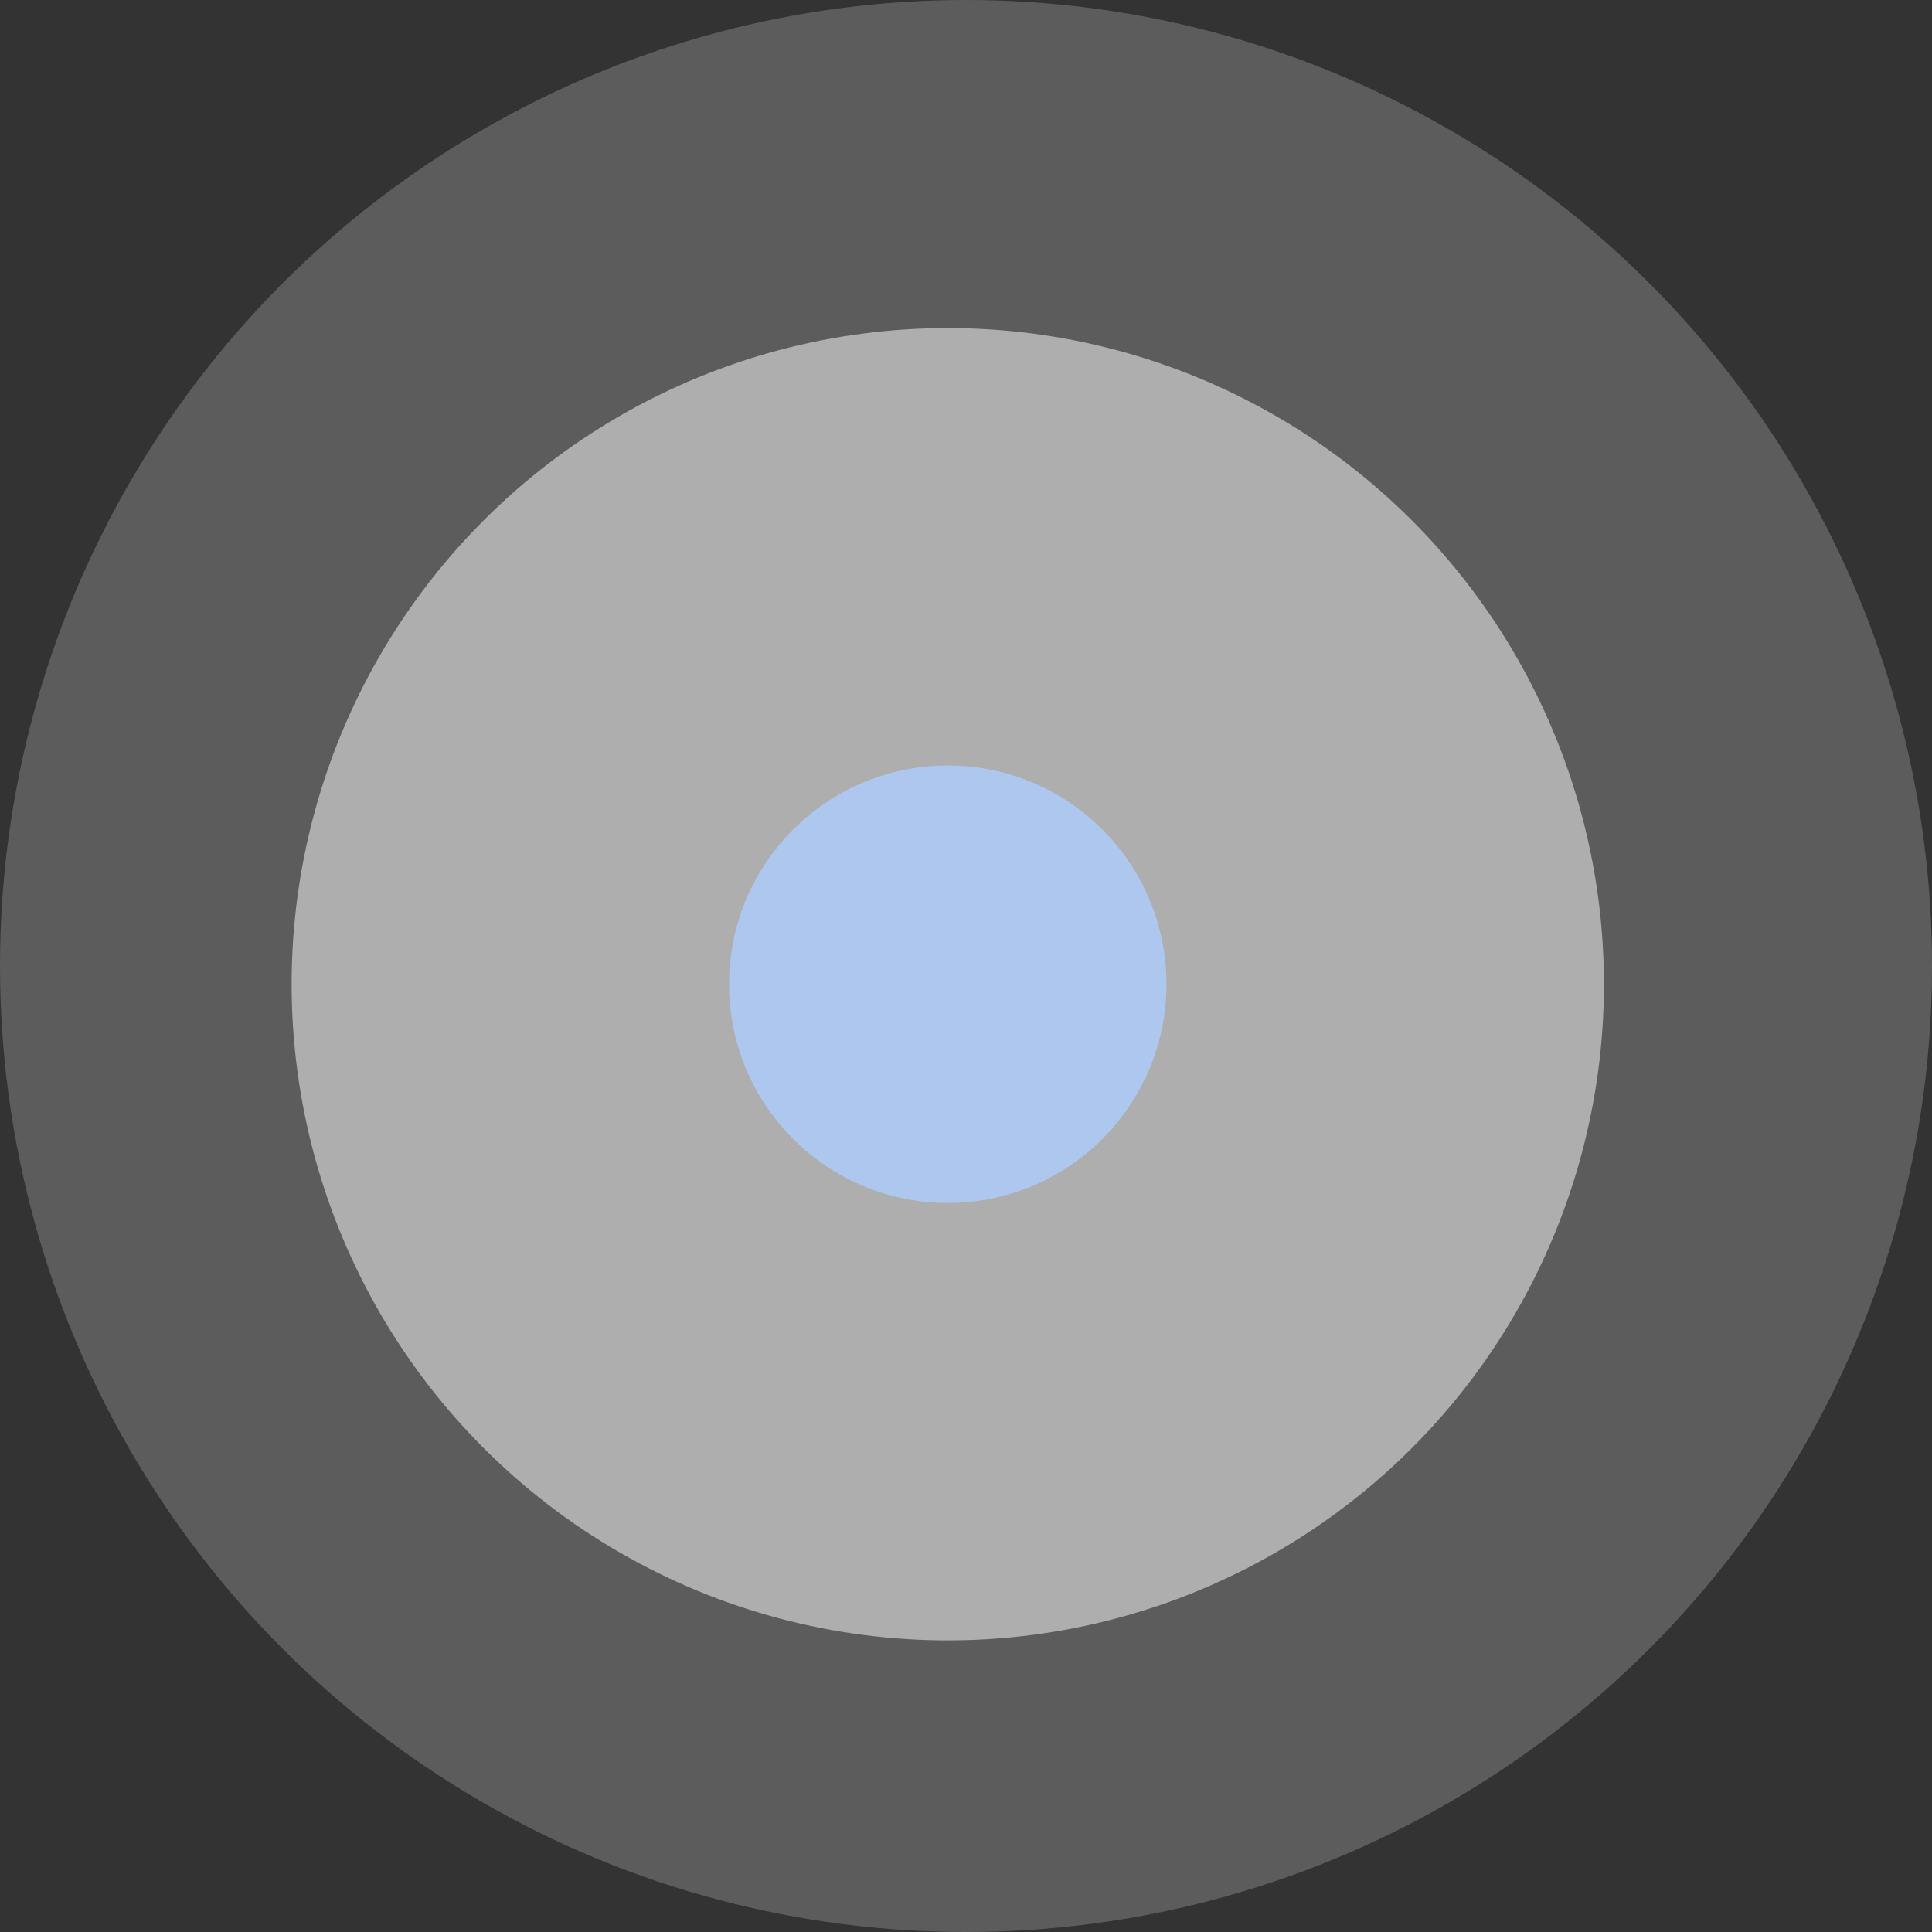 <?xml version="1.0" encoding="UTF-8"?> <svg xmlns="http://www.w3.org/2000/svg" width="193" height="193" viewBox="0 0 193 193" fill="none"><rect x="0" y="0" width="193" height="193" fill="#333333" stroke="none"/> <circle cx="96.5" cy="96.5" r="96.5" fill="white" fill-opacity="0.2"></circle> <circle cx="94.679" cy="98.321" r="65.547" fill="white" fill-opacity="0.5"></circle> <circle cx="94.679" cy="98.321" r="21.849" fill="#ADC7EE"></circle> </svg> 